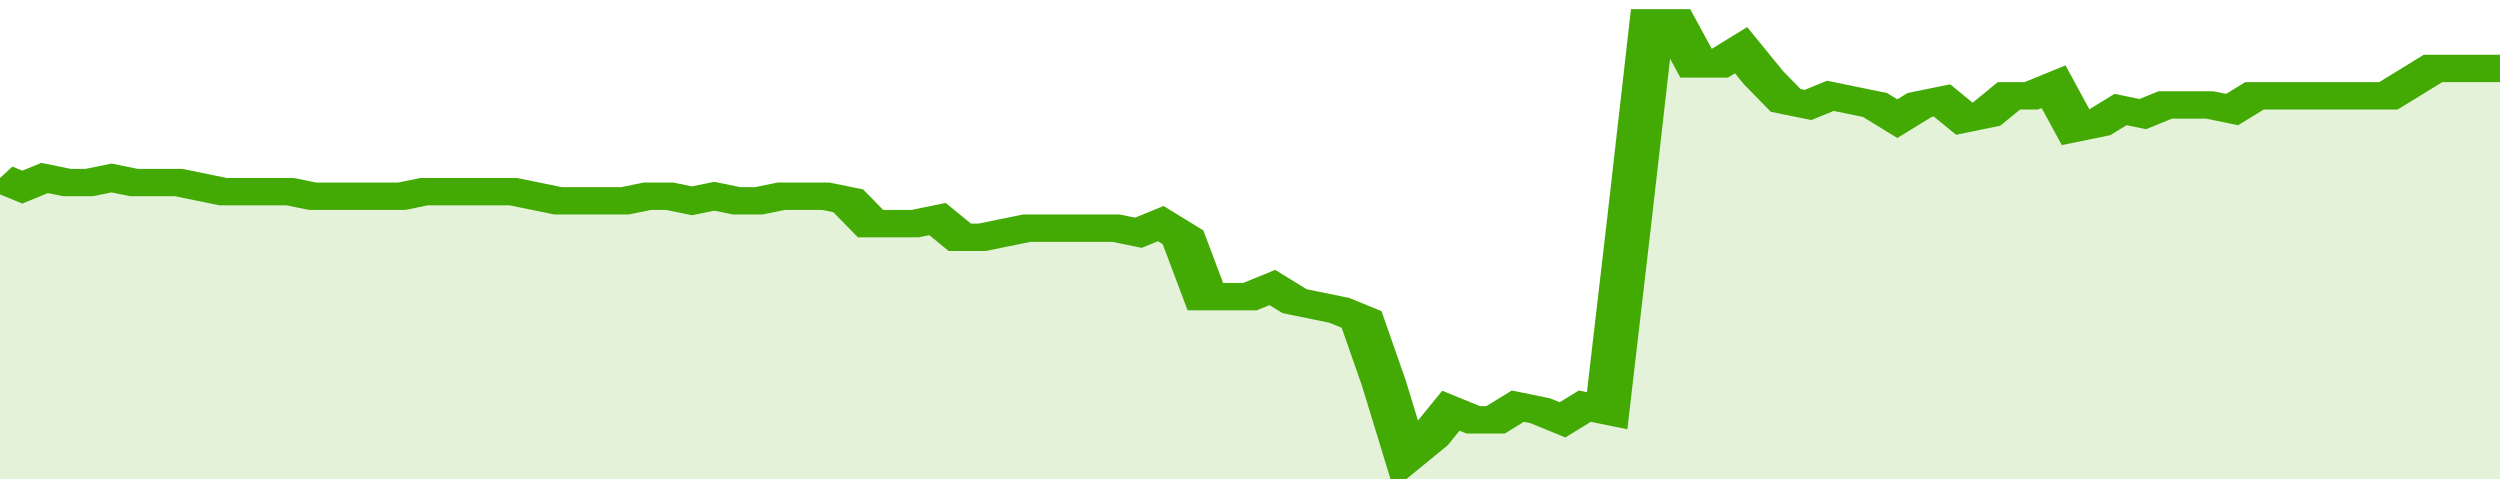<svg xmlns="http://www.w3.org/2000/svg" viewBox="0 0 336 105" width="120" height="23" preserveAspectRatio="none">
				 <polyline fill="none" stroke="#43AA05" stroke-width="6" points="0, 39 3, 41 6, 39 9, 40 12, 40 15, 39 18, 40 21, 40 24, 40 27, 41 30, 42 33, 42 36, 42 39, 42 42, 43 45, 43 48, 43 51, 43 54, 43 57, 42 60, 42 63, 42 66, 42 69, 42 72, 43 75, 44 78, 44 81, 44 84, 44 87, 43 90, 43 93, 44 96, 43 99, 44 102, 44 105, 43 108, 43 111, 43 114, 44 117, 49 120, 49 123, 49 126, 48 129, 52 132, 52 135, 51 138, 50 141, 50 144, 50 147, 50 150, 50 153, 51 156, 49 159, 52 162, 65 165, 65 168, 65 171, 63 174, 66 177, 67 180, 68 183, 70 186, 84 189, 100 192, 96 195, 90 198, 92 201, 92 204, 89 207, 90 210, 92 213, 89 216, 90 219, 48 222, 5 225, 5 228, 14 231, 14 234, 11 237, 17 240, 22 243, 23 246, 21 249, 22 252, 23 255, 26 258, 23 261, 22 264, 26 267, 25 270, 21 273, 21 276, 19 279, 28 282, 27 285, 24 288, 25 291, 23 294, 23 297, 23 300, 24 303, 21 306, 21 309, 21 312, 21 315, 21 318, 21 321, 21 324, 18 327, 15 330, 15 333, 15 336, 15 336, 15 "> </polyline>
				 <polygon fill="#43AA05" opacity="0.15" points="0, 105 0, 39 3, 41 6, 39 9, 40 12, 40 15, 39 18, 40 21, 40 24, 40 27, 41 30, 42 33, 42 36, 42 39, 42 42, 43 45, 43 48, 43 51, 43 54, 43 57, 42 60, 42 63, 42 66, 42 69, 42 72, 43 75, 44 78, 44 81, 44 84, 44 87, 43 90, 43 93, 44 96, 43 99, 44 102, 44 105, 43 108, 43 111, 43 114, 44 117, 49 120, 49 123, 49 126, 48 129, 52 132, 52 135, 51 138, 50 141, 50 144, 50 147, 50 150, 50 153, 51 156, 49 159, 52 162, 65 165, 65 168, 65 171, 63 174, 66 177, 67 180, 68 183, 70 186, 84 189, 100 192, 96 195, 90 198, 92 201, 92 204, 89 207, 90 210, 92 213, 89 216, 90 219, 48 222, 5 225, 5 228, 14 231, 14 234, 11 237, 17 240, 22 243, 23 246, 21 249, 22 252, 23 255, 26 258, 23 261, 22 264, 26 267, 25 270, 21 273, 21 276, 19 279, 28 282, 27 285, 24 288, 25 291, 23 294, 23 297, 23 300, 24 303, 21 306, 21 309, 21 312, 21 315, 21 318, 21 321, 21 324, 18 327, 15 330, 15 333, 15 336, 15 336, 105 "></polygon>
			</svg>